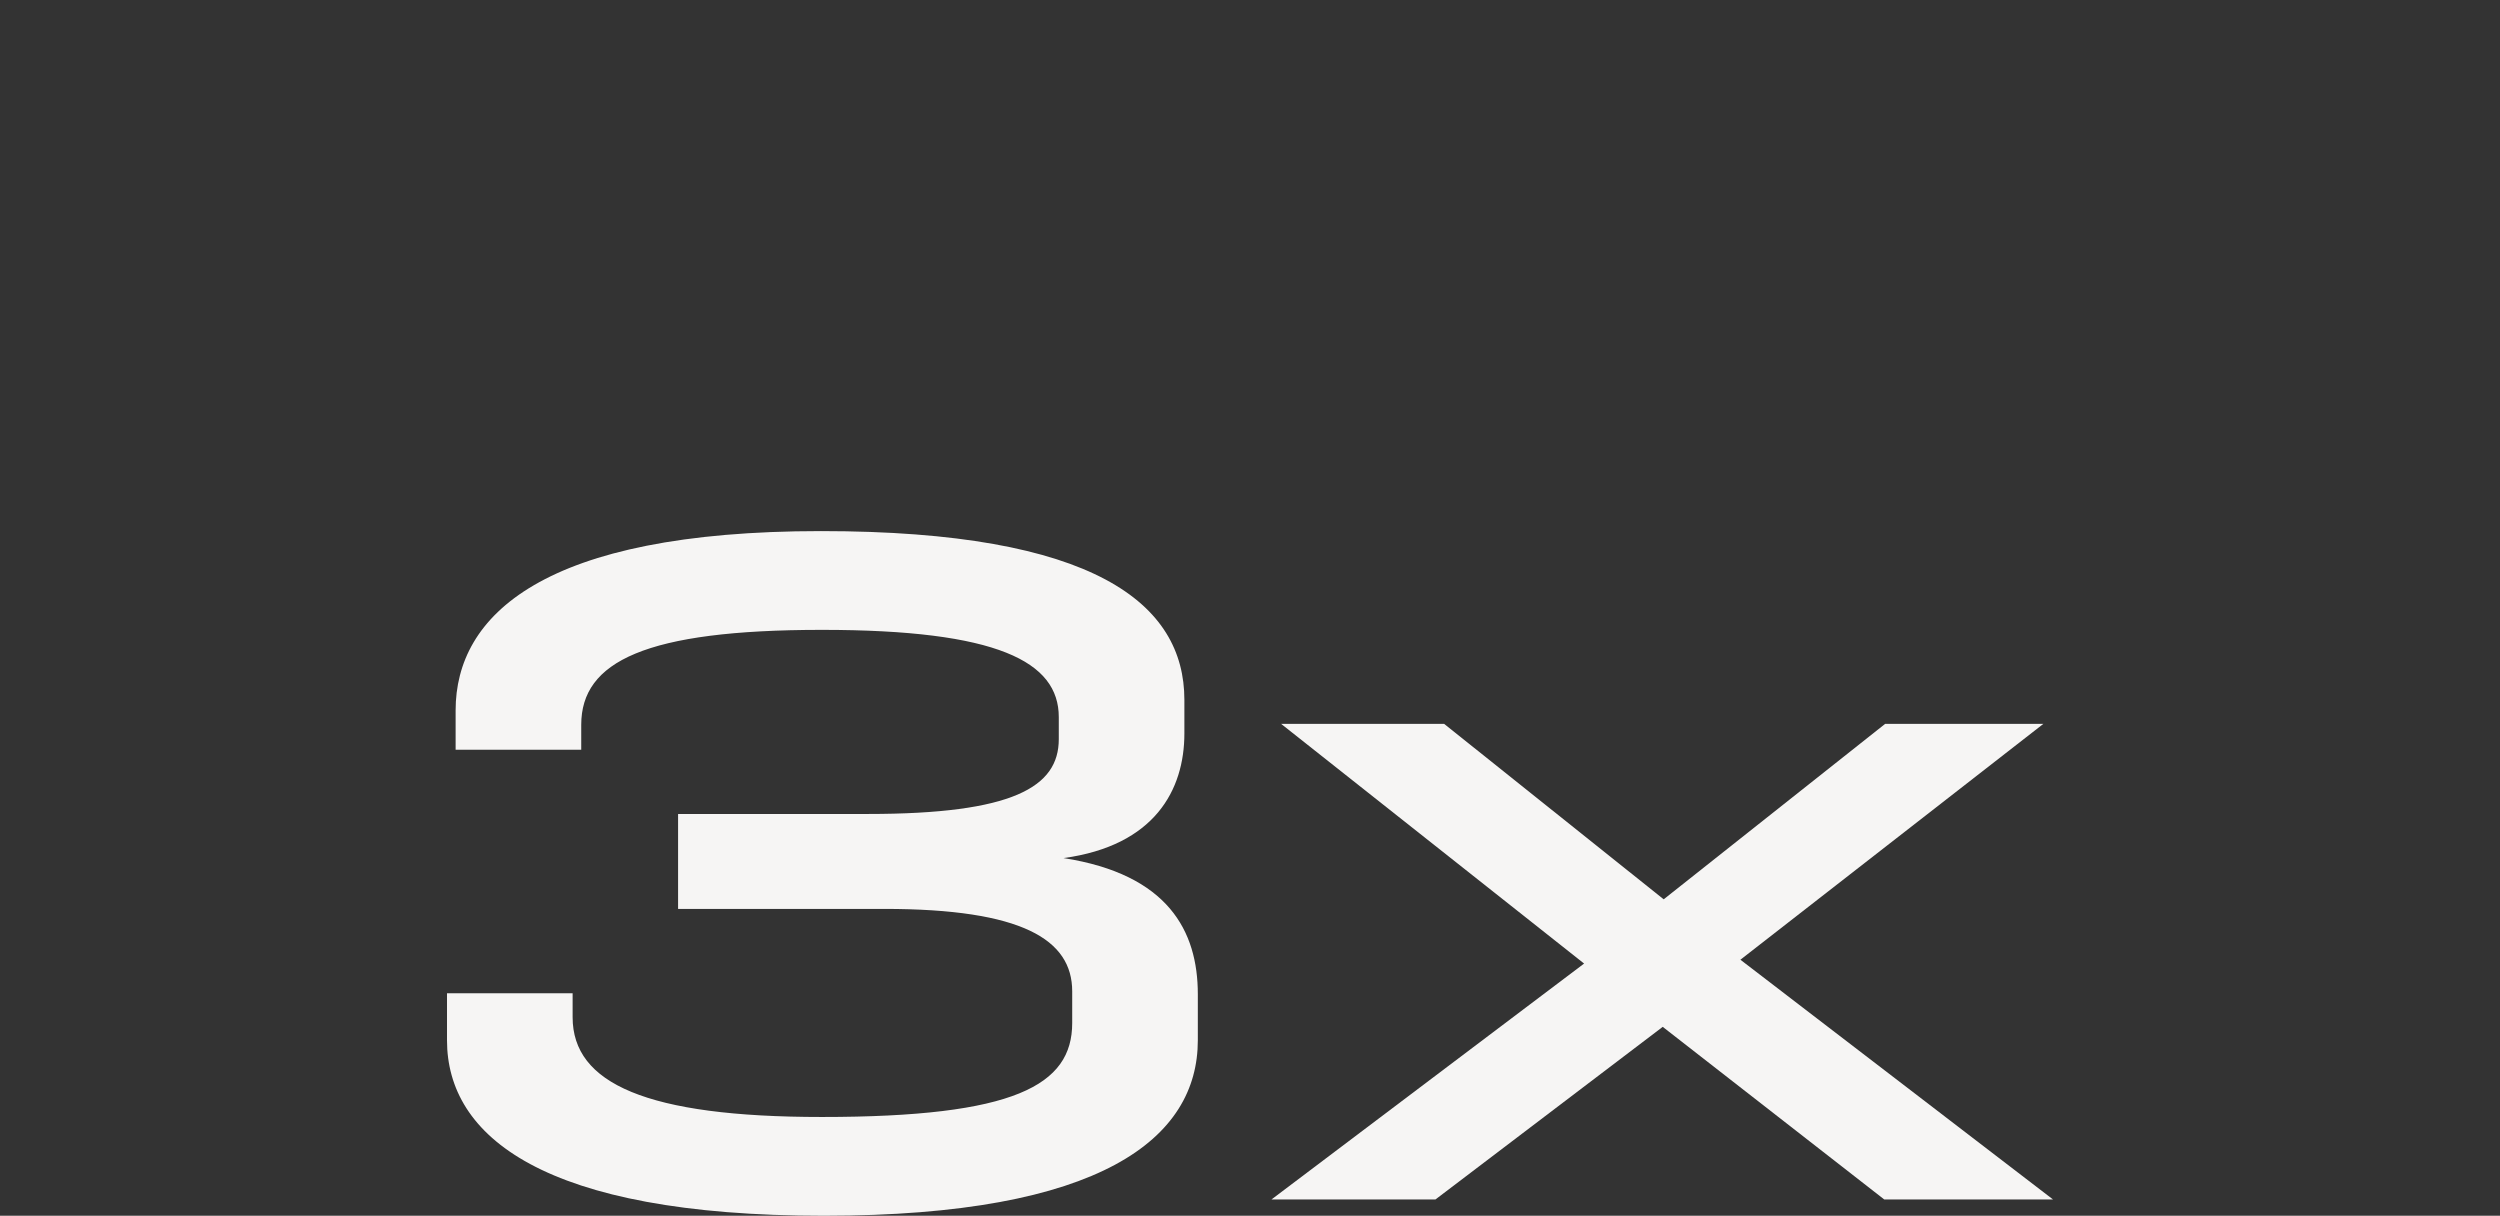 <svg width="146" height="71" viewBox="0 0 146 71" fill="none" xmlns="http://www.w3.org/2000/svg">
<rect x="0" y="0" width="146" height="71" fill="#333333" stroke="none"/>
<path d="M39.6 47.536H50.688C59.145 47.536 61.833 45.968 61.833 43.168V41.88C61.833 38.632 58.248 36.784 48.001 36.784C37.697 36.784 33.944 38.632 33.944 42.328V43.784H26.608V41.488C26.608 35.944 31.704 31.016 47.944 31.016C63.961 31.016 69.168 35.272 69.168 40.872V42.832C69.168 46.136 67.433 49.384 62.112 50.112C68.216 51.064 69.953 54.368 69.953 58.064V60.752C69.953 66.464 64.353 71 48.112 71C31.704 71 26.105 66.352 26.105 60.752V58.008H33.441V59.408C33.441 63.272 37.752 65.232 48.001 65.232C59.257 65.232 62.617 63.384 62.617 59.744V57.896C62.617 54.872 59.705 53.08 51.641 53.08H39.6V47.536Z" fill="#F6F5F4"/>
<path d="M74.815 42.272H84.335L97.159 52.52L110.095 42.272H119.335L101.639 56.048L119.895 70.048H110.039L97.103 59.968L83.831 70.048H74.255L92.511 56.272L74.815 42.272Z" fill="#F6F5F4"/>
</svg>
